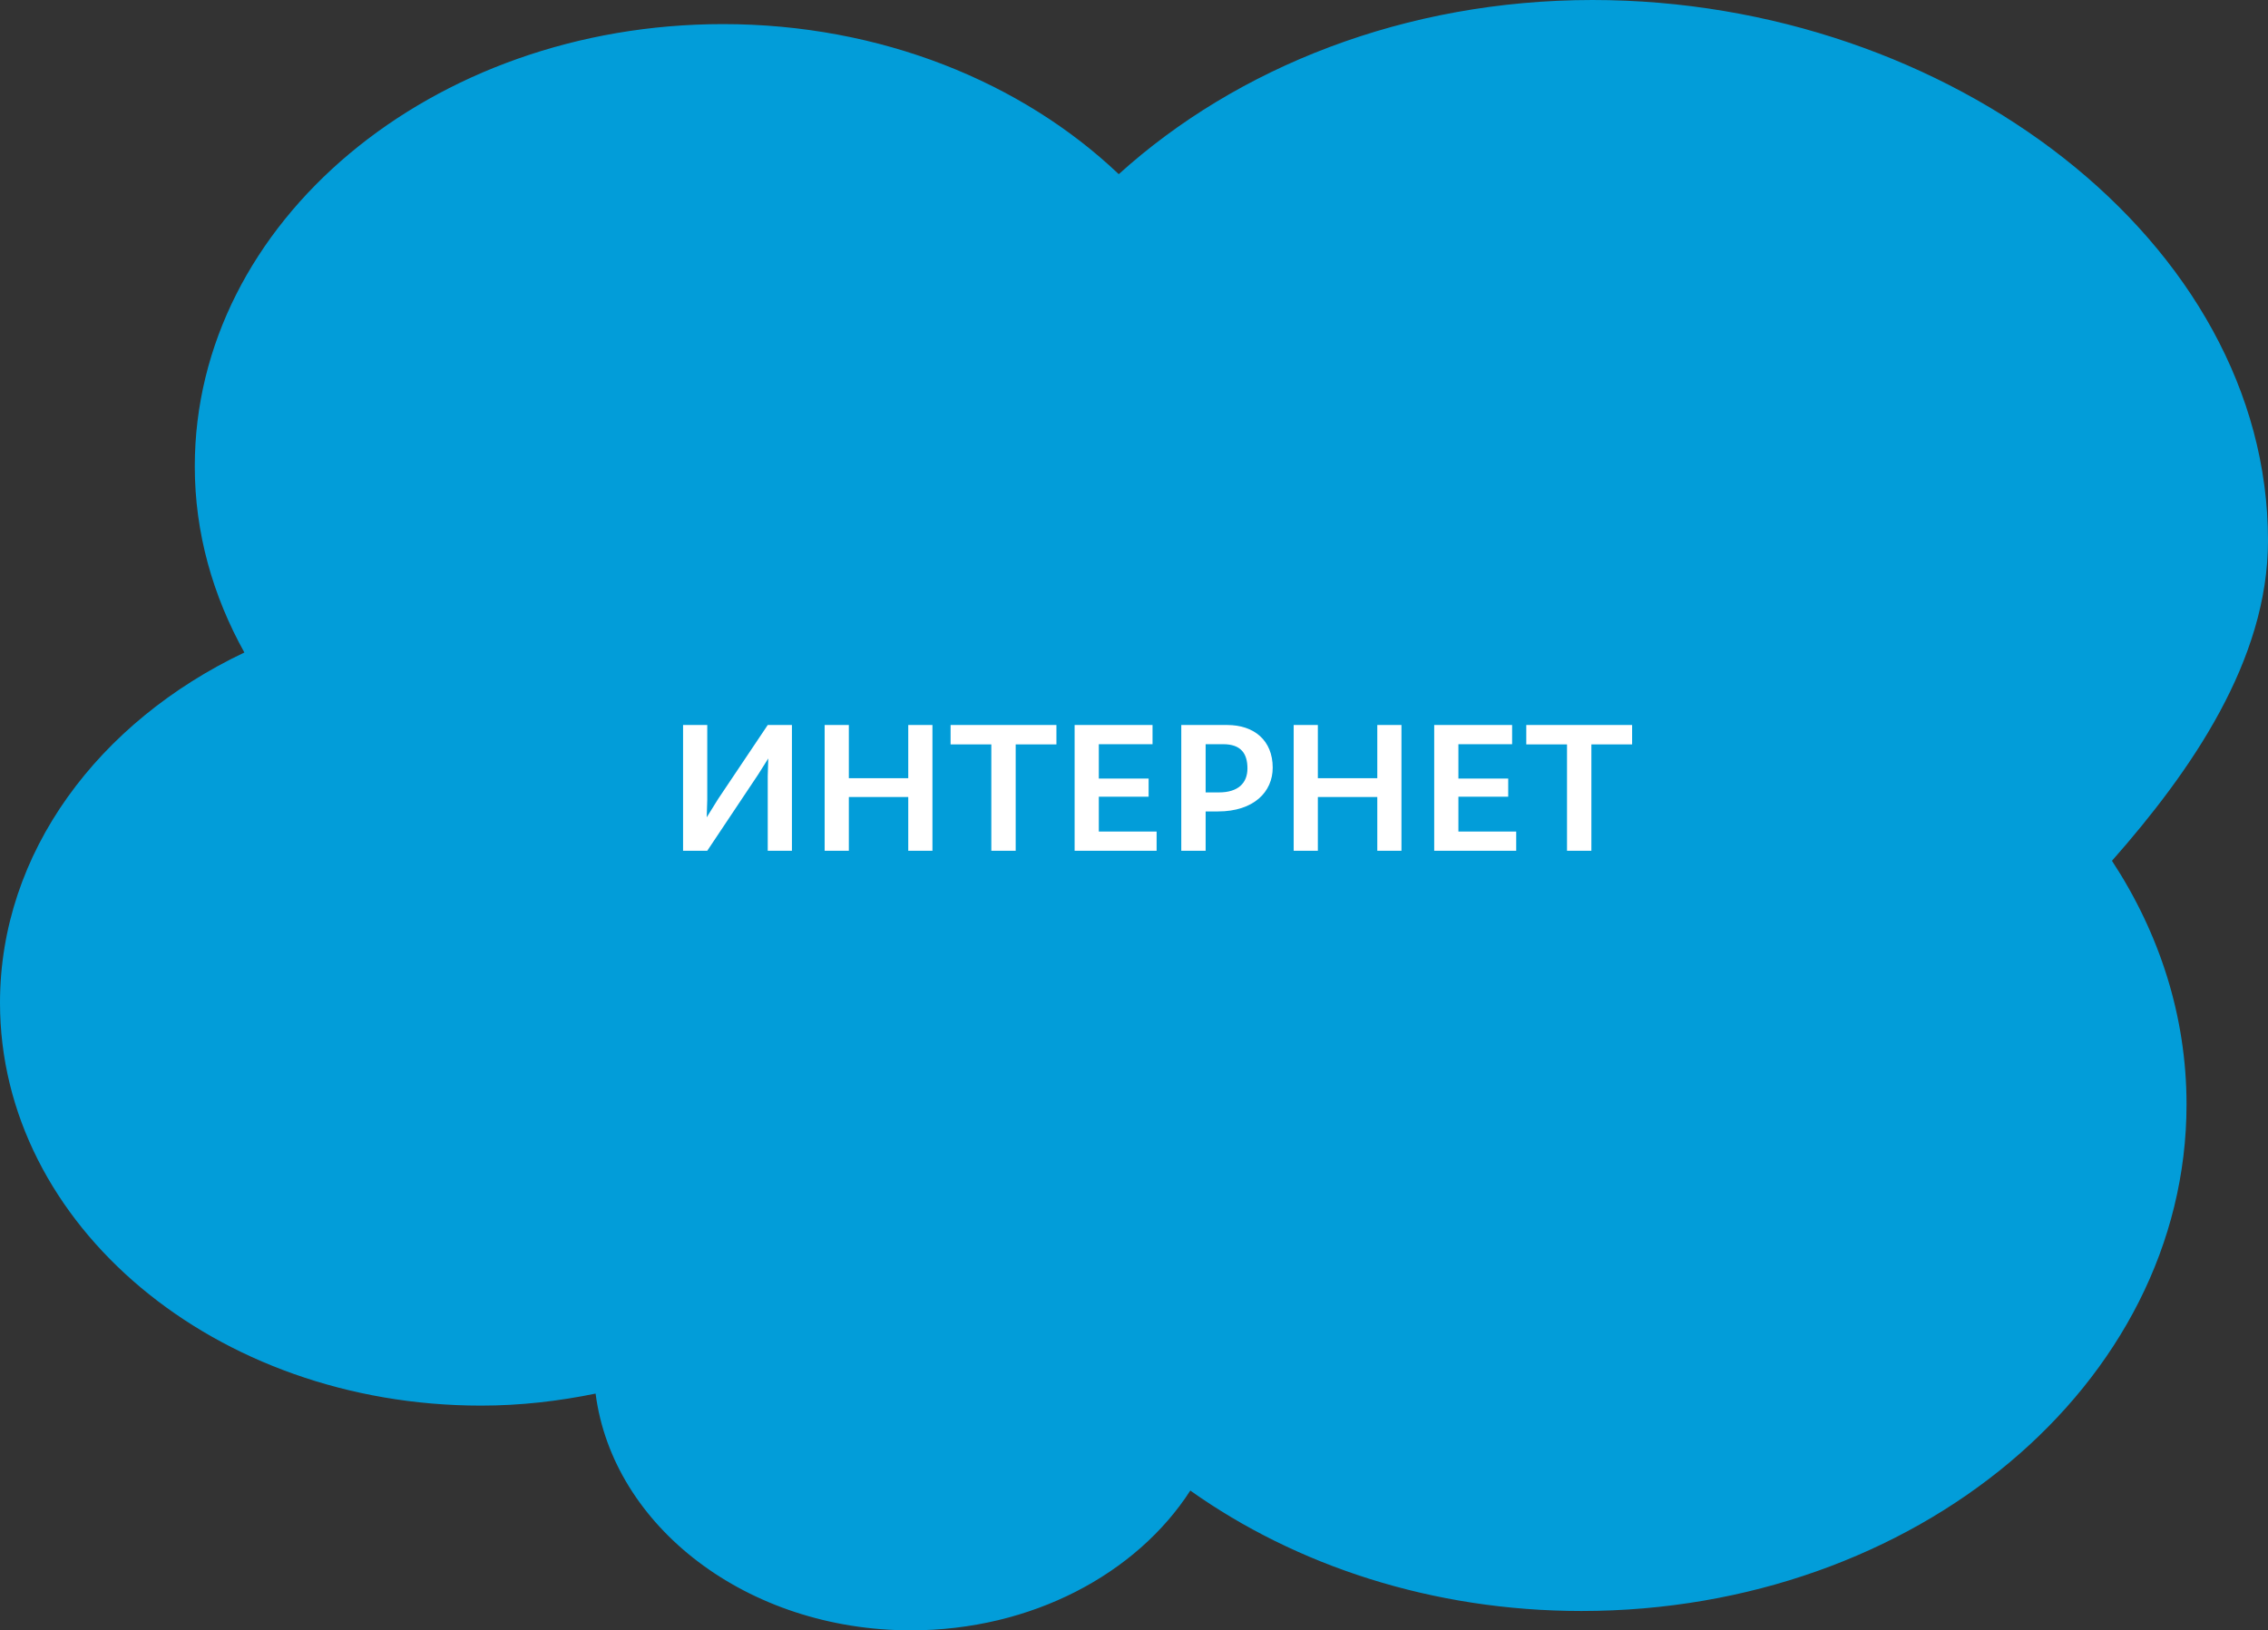 <svg width="153" height="110" viewBox="0 0 153 110" fill="none" xmlns="http://www.w3.org/2000/svg">
<rect x="0" y="0" width="153" height="110" fill="#333333" stroke="none"/>
<path d="M153 36.473C153 16.328 131.499 0 107.435 0C94.785 0 83.437 4.545 75.472 11.751C68.947 5.55 59.416 1.626 48.775 1.626C29.095 1.626 13.14 14.988 13.14 31.465C13.14 35.956 14.36 40.202 16.485 44.024C6.649 48.697 0 57.523 0 67.659C0 82.671 14.532 94.837 32.45 94.837C35.118 94.837 37.7 94.534 40.179 94.026C41.338 103.005 50.417 110 61.451 110C69.604 110 76.683 106.18 80.299 100.569C87.418 105.623 96.618 108.694 106.687 108.694C129.23 108.694 147.504 93.387 147.504 74.514C147.504 68.553 145.675 62.961 142.474 58.078C147.808 52.027 153 44.57 153 36.473Z" fill="#029DD9"/>
<path d="M46.08 57.4H47.712L51.156 52.24L51.828 51.172L51.792 52.36V57.4H53.424V48.916H51.792L48.444 53.908L47.676 55.144L47.712 53.956V48.916H46.08V57.4ZM55.631 57.4H57.263V53.776H61.271V57.4H62.903V48.916H61.271V52.504H57.263V48.916H55.631V57.4ZM66.875 57.4H68.519V50.224H71.267V48.916H64.127V50.224H66.875V57.4ZM72.494 57.4H78.026V56.104H74.126V53.752H77.486V52.528H74.126V50.212H77.75V48.916H72.494V57.4ZM79.689 57.4H81.333V54.748H82.161C84.609 54.748 85.857 53.404 85.857 51.796C85.857 49.96 84.609 48.916 82.785 48.916H79.689V57.4ZM81.333 50.212H82.521C83.697 50.212 84.153 50.824 84.153 51.844C84.153 52.84 83.517 53.464 82.233 53.464H81.333V50.212ZM87.272 57.4H88.903V53.776H92.912V57.4H94.543V48.916H92.912V52.504H88.903V48.916H87.272V57.4ZM96.752 57.4H102.284V56.104H98.384V53.752H101.744V52.528H98.384V50.212H102.008V48.916H96.752V57.4ZM105.711 57.4H107.355V50.224H110.103V48.916H102.963V50.224H105.711V57.4Z" fill="white"/>
</svg>
